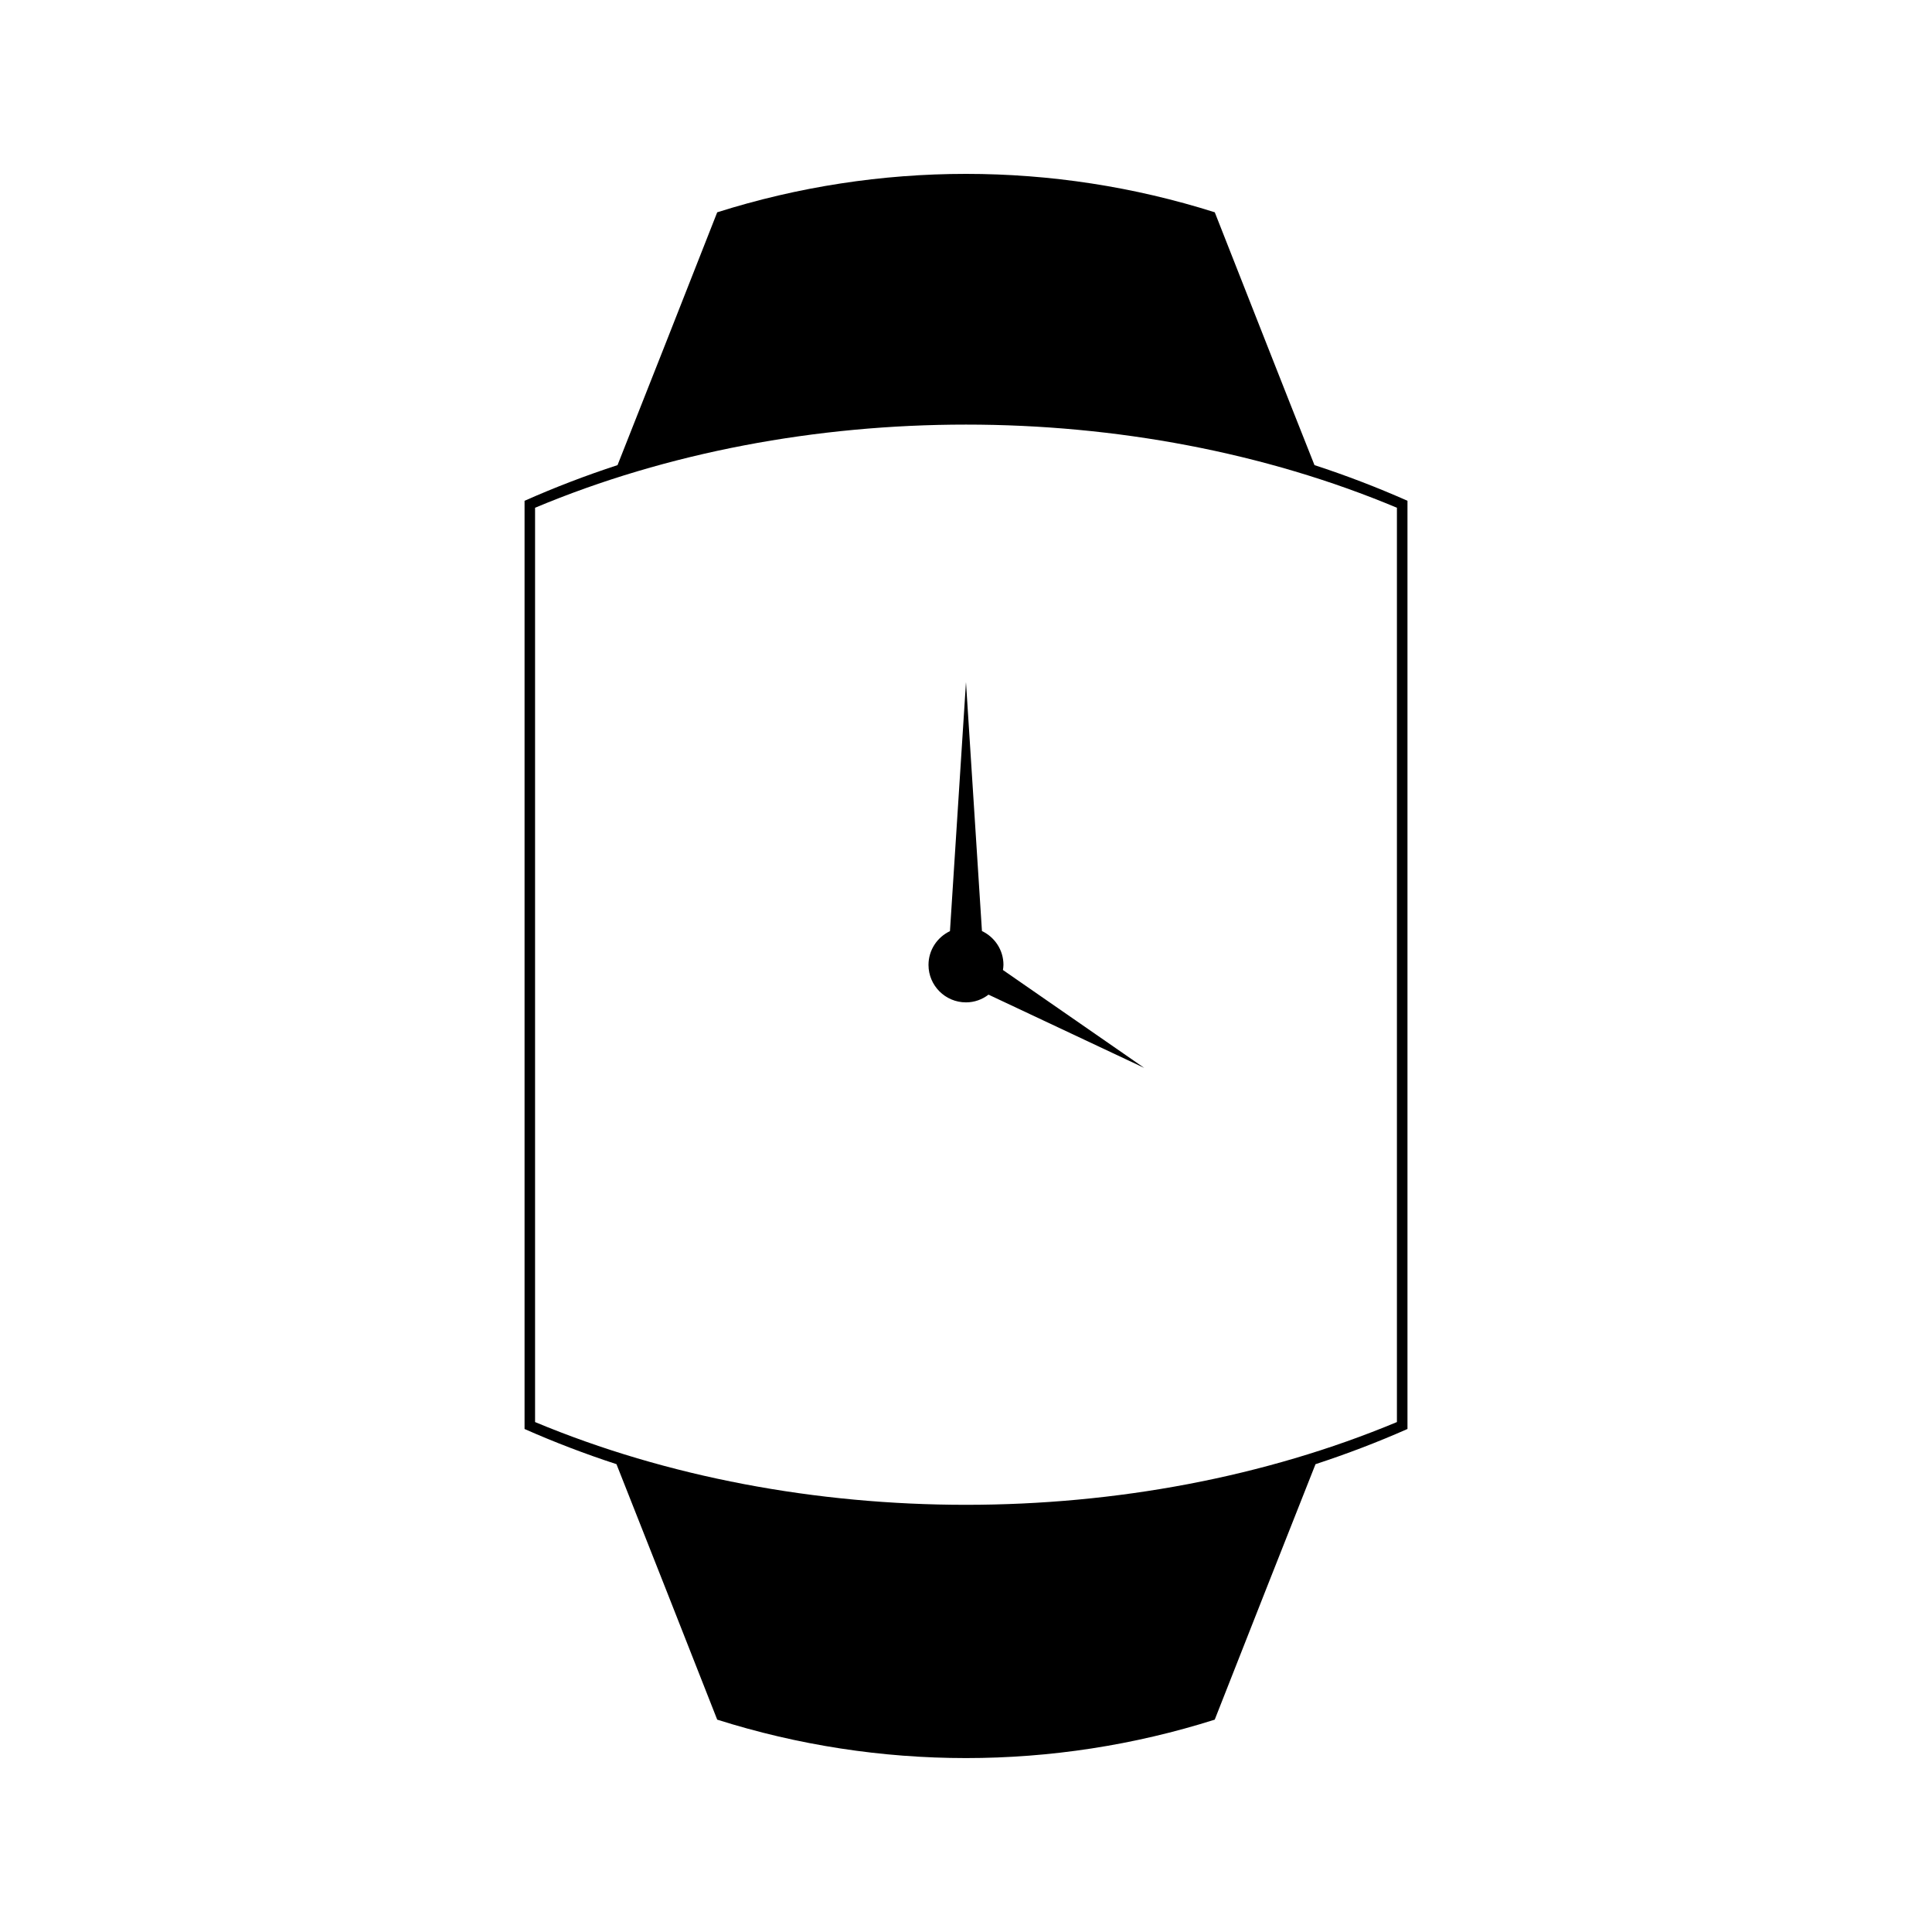 <?xml version="1.0" encoding="UTF-8"?>
<!-- Uploaded to: SVG Repo, www.svgrepo.com, Generator: SVG Repo Mixer Tools -->
<svg fill="#000000" width="800px" height="800px" version="1.1" viewBox="144 144 512 512" xmlns="http://www.w3.org/2000/svg">
 <g>
  <path d="m395.75 390.76c-3.359 1.602-5.688 4.992-5.688 8.953 0 5.481 4.445 9.926 9.934 9.926 2.25 0 4.305-0.77 5.973-2.047l41.258 19.41-37.438-25.941c0.066-0.453 0.137-0.898 0.137-1.371 0-3.961-2.336-7.352-5.699-8.953l-4.231-65.969z"/>
  <path d="m492.35 267.26c-8.633-21.723-17.453-44.23-26.422-67-42.875-13.578-88.992-13.57-131.86 0.004-8.965 22.766-17.789 45.273-26.414 66.996-8.422 2.754-16.656 5.91-24.641 9.457v245.98c7.898 3.5 16.039 6.606 24.359 9.324 8.711 21.941 17.633 44.691 26.695 67.703 42.867 13.578 88.98 13.582 131.85 0 9.07-23.012 17.996-45.762 26.707-67.699 8.328-2.731 16.473-5.832 24.371-9.332v-245.98c-7.992-3.547-16.227-6.699-24.645-9.453zm21.848 253.6c-70.047 29.242-158.35 29.242-228.4 0v-242.3c70.051-29.383 158.36-29.383 228.4 0v242.3z"/>
 </g>
</svg>